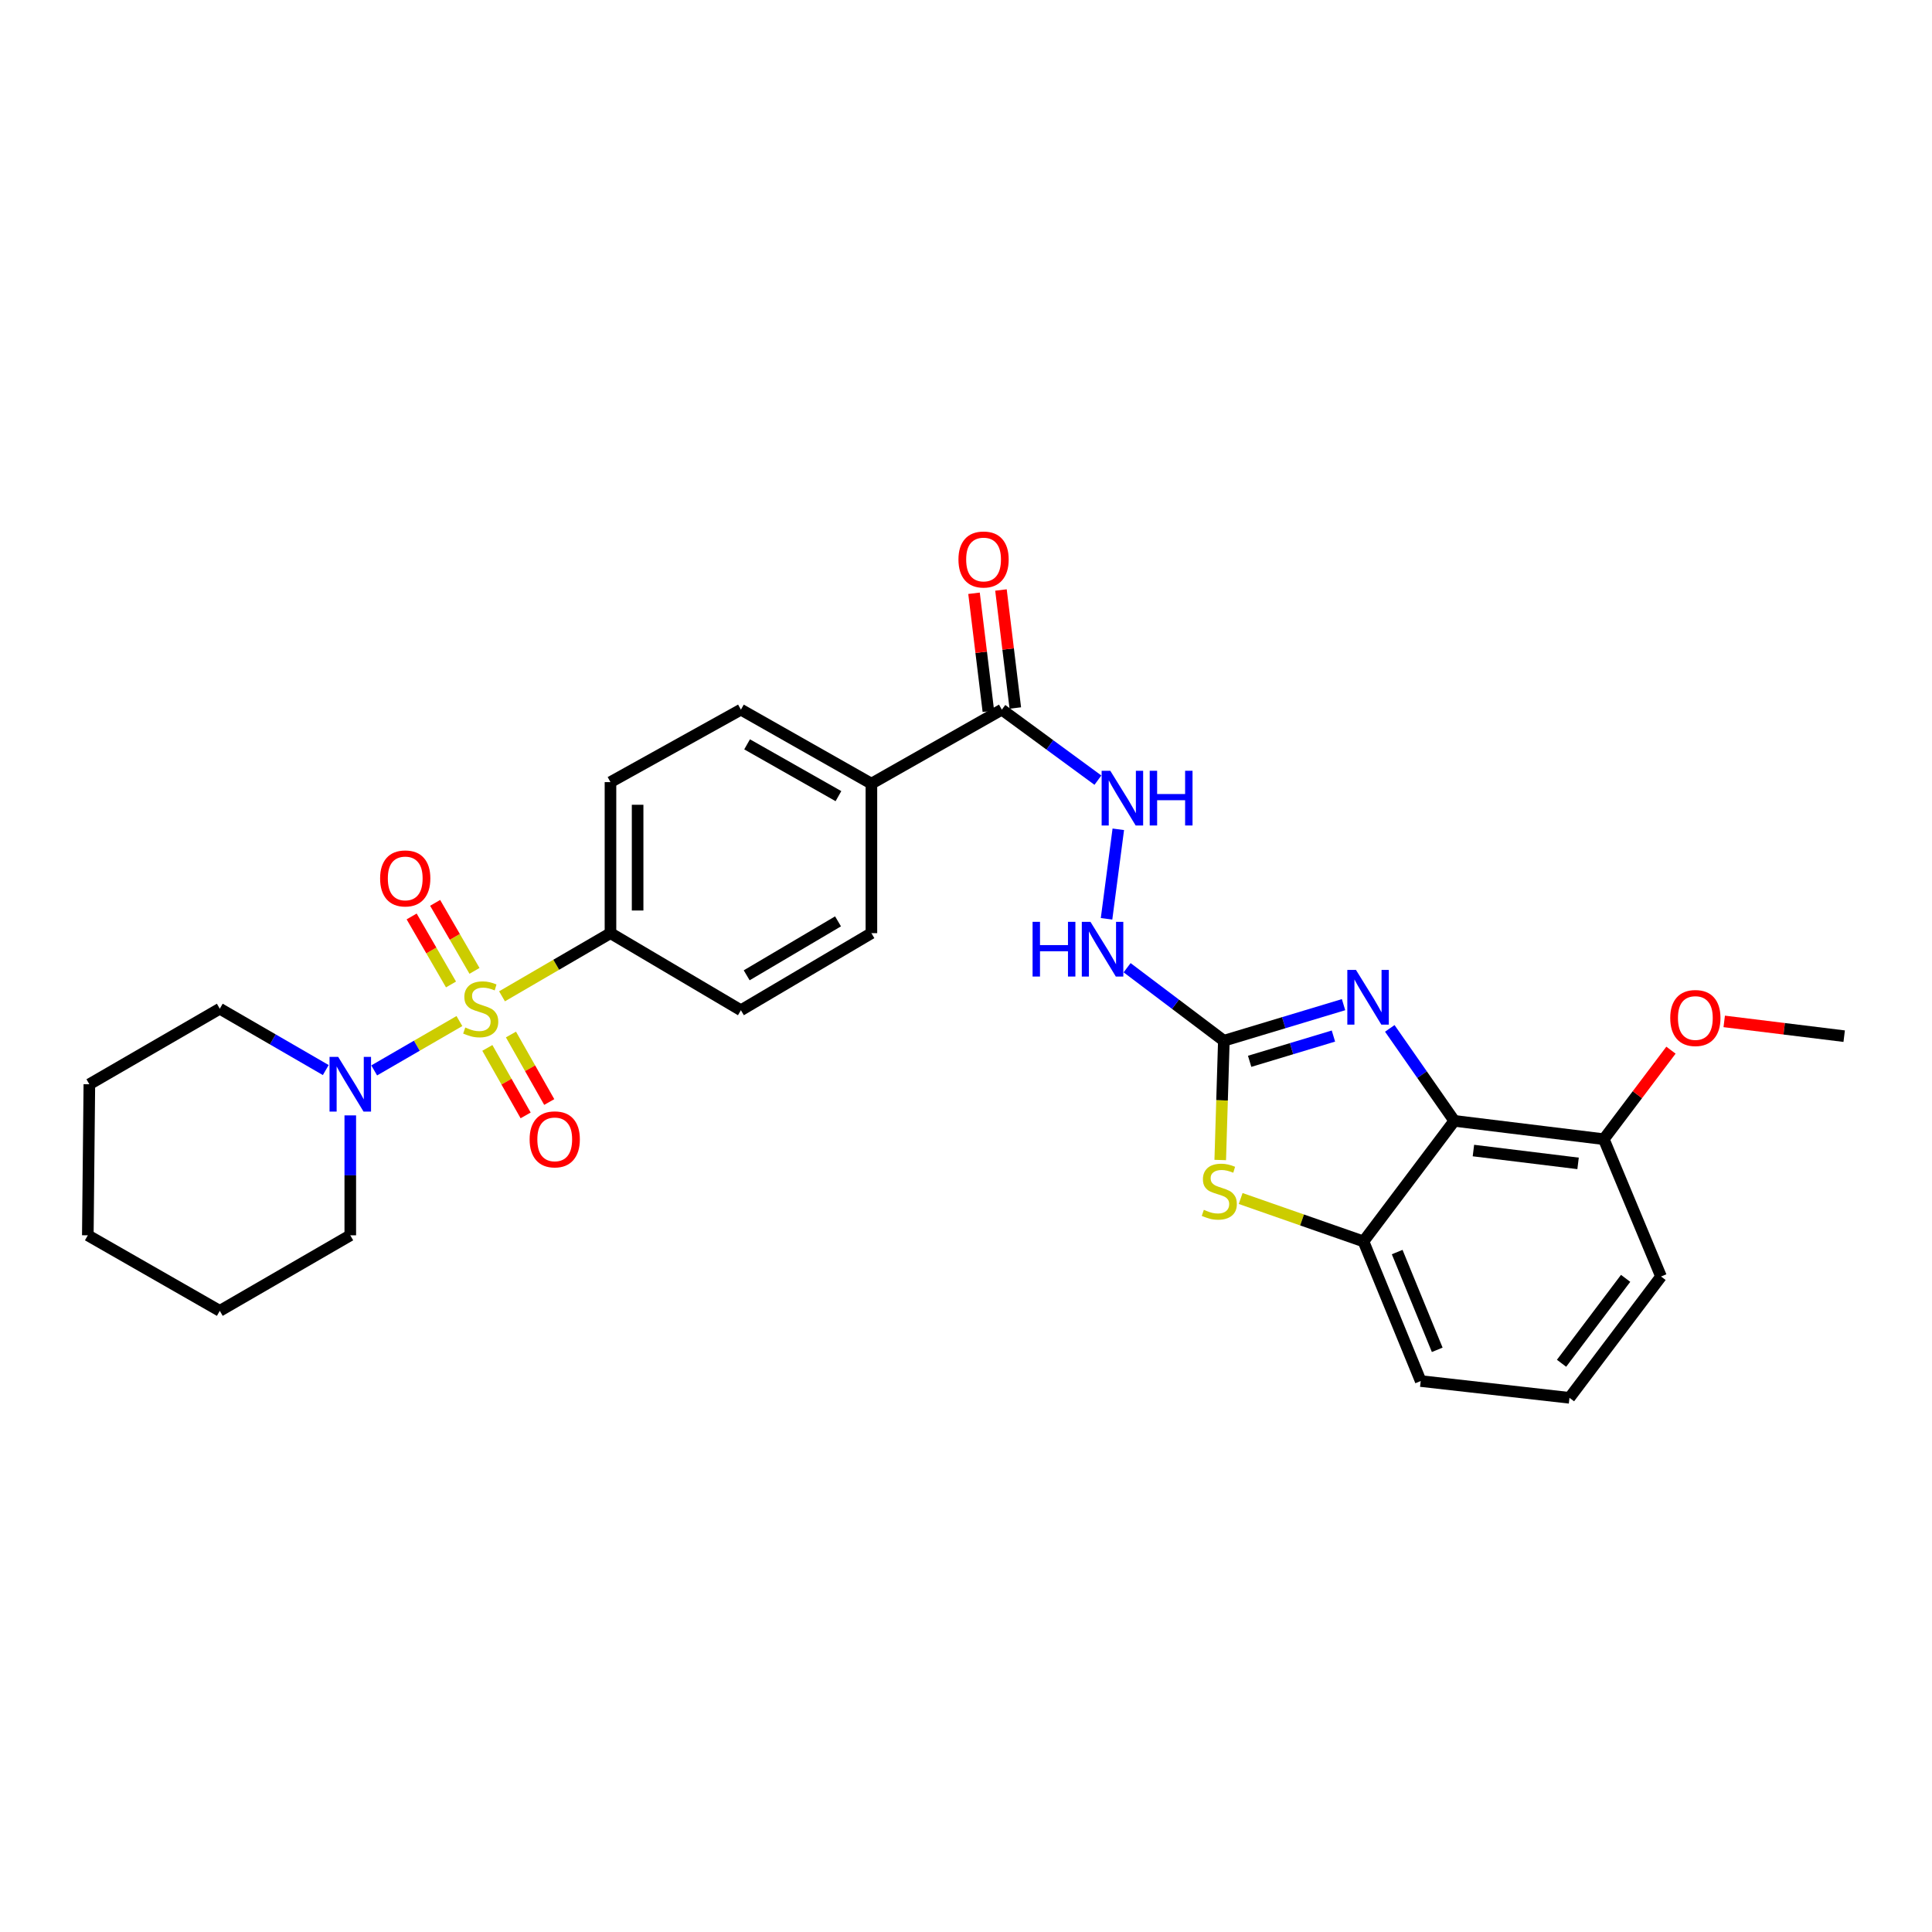 <?xml version='1.0' encoding='iso-8859-1'?>
<svg version='1.1' baseProfile='full'
              xmlns='http://www.w3.org/2000/svg'
                      xmlns:rdkit='http://www.rdkit.org/xml'
                      xmlns:xlink='http://www.w3.org/1999/xlink'
                  xml:space='preserve'
width='1000px' height='1000px' viewBox='0 0 1000 1000'>
<!-- END OF HEADER -->
<rect style='opacity:1.0;fill:#FFFFFF;stroke:none' width='1000' height='1000' x='0' y='0'> </rect>
<path class='bond-4' d='M 237.789,528.497 L 215.734,541.27' style='fill:none;fill-rule:evenodd;stroke:#CCCC00;stroke-width:6px;stroke-linecap:butt;stroke-linejoin:miter;stroke-opacity:1' />
<path class='bond-4' d='M 215.734,541.27 L 193.679,554.043' style='fill:none;fill-rule:evenodd;stroke:#0000FF;stroke-width:6px;stroke-linecap:butt;stroke-linejoin:miter;stroke-opacity:1' />
<path class='bond-7' d='M 259.843,515.691 L 287.912,499.347' style='fill:none;fill-rule:evenodd;stroke:#CCCC00;stroke-width:6px;stroke-linecap:butt;stroke-linejoin:miter;stroke-opacity:1' />
<path class='bond-7' d='M 287.912,499.347 L 315.981,483.003' style='fill:none;fill-rule:evenodd;stroke:#000000;stroke-width:6px;stroke-linecap:butt;stroke-linejoin:miter;stroke-opacity:1' />
<path class='bond-10' d='M 245.599,502.521 L 235.412,484.919' style='fill:none;fill-rule:evenodd;stroke:#CCCC00;stroke-width:6px;stroke-linecap:butt;stroke-linejoin:miter;stroke-opacity:1' />
<path class='bond-10' d='M 235.412,484.919 L 225.226,467.317' style='fill:none;fill-rule:evenodd;stroke:#FF0000;stroke-width:6px;stroke-linecap:butt;stroke-linejoin:miter;stroke-opacity:1' />
<path class='bond-10' d='M 233.441,509.557 L 223.254,491.955' style='fill:none;fill-rule:evenodd;stroke:#CCCC00;stroke-width:6px;stroke-linecap:butt;stroke-linejoin:miter;stroke-opacity:1' />
<path class='bond-10' d='M 223.254,491.955 L 213.068,474.353' style='fill:none;fill-rule:evenodd;stroke:#FF0000;stroke-width:6px;stroke-linecap:butt;stroke-linejoin:miter;stroke-opacity:1' />
<path class='bond-11' d='M 252.252,542.396 L 262.161,559.865' style='fill:none;fill-rule:evenodd;stroke:#CCCC00;stroke-width:6px;stroke-linecap:butt;stroke-linejoin:miter;stroke-opacity:1' />
<path class='bond-11' d='M 262.161,559.865 L 272.071,577.333' style='fill:none;fill-rule:evenodd;stroke:#FF0000;stroke-width:6px;stroke-linecap:butt;stroke-linejoin:miter;stroke-opacity:1' />
<path class='bond-11' d='M 264.471,535.465 L 274.38,552.934' style='fill:none;fill-rule:evenodd;stroke:#CCCC00;stroke-width:6px;stroke-linecap:butt;stroke-linejoin:miter;stroke-opacity:1' />
<path class='bond-11' d='M 274.38,552.934 L 284.289,570.402' style='fill:none;fill-rule:evenodd;stroke:#FF0000;stroke-width:6px;stroke-linecap:butt;stroke-linejoin:miter;stroke-opacity:1' />
<path class='bond-0' d='M 695.421,520.011 L 664.443,529.348' style='fill:none;fill-rule:evenodd;stroke:#0000FF;stroke-width:6px;stroke-linecap:butt;stroke-linejoin:miter;stroke-opacity:1' />
<path class='bond-0' d='M 664.443,529.348 L 633.464,538.685' style='fill:none;fill-rule:evenodd;stroke:#000000;stroke-width:6px;stroke-linecap:butt;stroke-linejoin:miter;stroke-opacity:1' />
<path class='bond-0' d='M 690.181,536.261 L 668.497,542.797' style='fill:none;fill-rule:evenodd;stroke:#0000FF;stroke-width:6px;stroke-linecap:butt;stroke-linejoin:miter;stroke-opacity:1' />
<path class='bond-0' d='M 668.497,542.797 L 646.812,549.334' style='fill:none;fill-rule:evenodd;stroke:#000000;stroke-width:6px;stroke-linecap:butt;stroke-linejoin:miter;stroke-opacity:1' />
<path class='bond-2' d='M 719.35,532.296 L 736.045,556.226' style='fill:none;fill-rule:evenodd;stroke:#0000FF;stroke-width:6px;stroke-linecap:butt;stroke-linejoin:miter;stroke-opacity:1' />
<path class='bond-2' d='M 736.045,556.226 L 752.741,580.156' style='fill:none;fill-rule:evenodd;stroke:#000000;stroke-width:6px;stroke-linecap:butt;stroke-linejoin:miter;stroke-opacity:1' />
<path class='bond-1' d='M 633.464,538.685 L 608.426,519.787' style='fill:none;fill-rule:evenodd;stroke:#000000;stroke-width:6px;stroke-linecap:butt;stroke-linejoin:miter;stroke-opacity:1' />
<path class='bond-1' d='M 608.426,519.787 L 583.388,500.889' style='fill:none;fill-rule:evenodd;stroke:#0000FF;stroke-width:6px;stroke-linecap:butt;stroke-linejoin:miter;stroke-opacity:1' />
<path class='bond-3' d='M 633.464,538.685 L 632.529,569.551' style='fill:none;fill-rule:evenodd;stroke:#000000;stroke-width:6px;stroke-linecap:butt;stroke-linejoin:miter;stroke-opacity:1' />
<path class='bond-3' d='M 632.529,569.551 L 631.594,600.418' style='fill:none;fill-rule:evenodd;stroke:#CCCC00;stroke-width:6px;stroke-linecap:butt;stroke-linejoin:miter;stroke-opacity:1' />
<path class='bond-13' d='M 752.741,580.156 L 830.126,589.645' style='fill:none;fill-rule:evenodd;stroke:#000000;stroke-width:6px;stroke-linecap:butt;stroke-linejoin:miter;stroke-opacity:1' />
<path class='bond-13' d='M 762.639,595.522 L 816.808,602.165' style='fill:none;fill-rule:evenodd;stroke:#000000;stroke-width:6px;stroke-linecap:butt;stroke-linejoin:miter;stroke-opacity:1' />
<path class='bond-31' d='M 752.741,580.156 L 705.738,642.557' style='fill:none;fill-rule:evenodd;stroke:#000000;stroke-width:6px;stroke-linecap:butt;stroke-linejoin:miter;stroke-opacity:1' />
<path class='bond-5' d='M 642.164,620.346 L 673.951,631.451' style='fill:none;fill-rule:evenodd;stroke:#CCCC00;stroke-width:6px;stroke-linecap:butt;stroke-linejoin:miter;stroke-opacity:1' />
<path class='bond-5' d='M 673.951,631.451 L 705.738,642.557' style='fill:none;fill-rule:evenodd;stroke:#000000;stroke-width:6px;stroke-linecap:butt;stroke-linejoin:miter;stroke-opacity:1' />
<path class='bond-20' d='M 168.616,553.861 L 141.19,537.985' style='fill:none;fill-rule:evenodd;stroke:#0000FF;stroke-width:6px;stroke-linecap:butt;stroke-linejoin:miter;stroke-opacity:1' />
<path class='bond-20' d='M 141.19,537.985 L 113.763,522.109' style='fill:none;fill-rule:evenodd;stroke:#000000;stroke-width:6px;stroke-linecap:butt;stroke-linejoin:miter;stroke-opacity:1' />
<path class='bond-21' d='M 181.307,577.322 L 181.307,608.359' style='fill:none;fill-rule:evenodd;stroke:#0000FF;stroke-width:6px;stroke-linecap:butt;stroke-linejoin:miter;stroke-opacity:1' />
<path class='bond-21' d='M 181.307,608.359 L 181.307,639.396' style='fill:none;fill-rule:evenodd;stroke:#000000;stroke-width:6px;stroke-linecap:butt;stroke-linejoin:miter;stroke-opacity:1' />
<path class='bond-22' d='M 705.738,642.557 L 735.354,714.83' style='fill:none;fill-rule:evenodd;stroke:#000000;stroke-width:6px;stroke-linecap:butt;stroke-linejoin:miter;stroke-opacity:1' />
<path class='bond-22' d='M 723.178,648.071 L 743.91,698.662' style='fill:none;fill-rule:evenodd;stroke:#000000;stroke-width:6px;stroke-linecap:butt;stroke-linejoin:miter;stroke-opacity:1' />
<path class='bond-6' d='M 518.55,367.309 L 451.038,405.611' style='fill:none;fill-rule:evenodd;stroke:#000000;stroke-width:6px;stroke-linecap:butt;stroke-linejoin:miter;stroke-opacity:1' />
<path class='bond-8' d='M 518.55,367.309 L 543.413,385.558' style='fill:none;fill-rule:evenodd;stroke:#000000;stroke-width:6px;stroke-linecap:butt;stroke-linejoin:miter;stroke-opacity:1' />
<path class='bond-8' d='M 543.413,385.558 L 568.276,403.807' style='fill:none;fill-rule:evenodd;stroke:#0000FF;stroke-width:6px;stroke-linecap:butt;stroke-linejoin:miter;stroke-opacity:1' />
<path class='bond-14' d='M 525.522,366.461 L 521.81,335.921' style='fill:none;fill-rule:evenodd;stroke:#000000;stroke-width:6px;stroke-linecap:butt;stroke-linejoin:miter;stroke-opacity:1' />
<path class='bond-14' d='M 521.81,335.921 L 518.097,305.382' style='fill:none;fill-rule:evenodd;stroke:#FF0000;stroke-width:6px;stroke-linecap:butt;stroke-linejoin:miter;stroke-opacity:1' />
<path class='bond-14' d='M 511.578,368.156 L 507.865,337.617' style='fill:none;fill-rule:evenodd;stroke:#000000;stroke-width:6px;stroke-linecap:butt;stroke-linejoin:miter;stroke-opacity:1' />
<path class='bond-14' d='M 507.865,337.617 L 504.152,307.077' style='fill:none;fill-rule:evenodd;stroke:#FF0000;stroke-width:6px;stroke-linecap:butt;stroke-linejoin:miter;stroke-opacity:1' />
<path class='bond-15' d='M 315.981,483.003 L 315.981,404.823' style='fill:none;fill-rule:evenodd;stroke:#000000;stroke-width:6px;stroke-linecap:butt;stroke-linejoin:miter;stroke-opacity:1' />
<path class='bond-15' d='M 330.028,471.276 L 330.028,416.55' style='fill:none;fill-rule:evenodd;stroke:#000000;stroke-width:6px;stroke-linecap:butt;stroke-linejoin:miter;stroke-opacity:1' />
<path class='bond-16' d='M 315.981,483.003 L 383.494,522.898' style='fill:none;fill-rule:evenodd;stroke:#000000;stroke-width:6px;stroke-linecap:butt;stroke-linejoin:miter;stroke-opacity:1' />
<path class='bond-9' d='M 578.832,429.242 L 572.747,475.574' style='fill:none;fill-rule:evenodd;stroke:#0000FF;stroke-width:6px;stroke-linecap:butt;stroke-linejoin:miter;stroke-opacity:1' />
<path class='bond-12' d='M 451.038,405.611 L 451.038,483.003' style='fill:none;fill-rule:evenodd;stroke:#000000;stroke-width:6px;stroke-linecap:butt;stroke-linejoin:miter;stroke-opacity:1' />
<path class='bond-29' d='M 451.038,405.611 L 383.494,367.309' style='fill:none;fill-rule:evenodd;stroke:#000000;stroke-width:6px;stroke-linecap:butt;stroke-linejoin:miter;stroke-opacity:1' />
<path class='bond-29' d='M 433.977,412.085 L 386.696,385.273' style='fill:none;fill-rule:evenodd;stroke:#000000;stroke-width:6px;stroke-linecap:butt;stroke-linejoin:miter;stroke-opacity:1' />
<path class='bond-19' d='M 830.126,589.645 L 847.509,566.605' style='fill:none;fill-rule:evenodd;stroke:#000000;stroke-width:6px;stroke-linecap:butt;stroke-linejoin:miter;stroke-opacity:1' />
<path class='bond-19' d='M 847.509,566.605 L 864.892,543.566' style='fill:none;fill-rule:evenodd;stroke:#FF0000;stroke-width:6px;stroke-linecap:butt;stroke-linejoin:miter;stroke-opacity:1' />
<path class='bond-24' d='M 830.126,589.645 L 859.742,660.717' style='fill:none;fill-rule:evenodd;stroke:#000000;stroke-width:6px;stroke-linecap:butt;stroke-linejoin:miter;stroke-opacity:1' />
<path class='bond-17' d='M 315.981,404.823 L 383.494,367.309' style='fill:none;fill-rule:evenodd;stroke:#000000;stroke-width:6px;stroke-linecap:butt;stroke-linejoin:miter;stroke-opacity:1' />
<path class='bond-18' d='M 383.494,522.898 L 451.038,483.003' style='fill:none;fill-rule:evenodd;stroke:#000000;stroke-width:6px;stroke-linecap:butt;stroke-linejoin:miter;stroke-opacity:1' />
<path class='bond-18' d='M 386.481,504.818 L 433.762,476.892' style='fill:none;fill-rule:evenodd;stroke:#000000;stroke-width:6px;stroke-linecap:butt;stroke-linejoin:miter;stroke-opacity:1' />
<path class='bond-25' d='M 892.452,528.678 L 923.499,532.499' style='fill:none;fill-rule:evenodd;stroke:#FF0000;stroke-width:6px;stroke-linecap:butt;stroke-linejoin:miter;stroke-opacity:1' />
<path class='bond-25' d='M 923.499,532.499 L 954.545,536.32' style='fill:none;fill-rule:evenodd;stroke:#000000;stroke-width:6px;stroke-linecap:butt;stroke-linejoin:miter;stroke-opacity:1' />
<path class='bond-27' d='M 113.763,522.109 L 46.251,561.208' style='fill:none;fill-rule:evenodd;stroke:#000000;stroke-width:6px;stroke-linecap:butt;stroke-linejoin:miter;stroke-opacity:1' />
<path class='bond-26' d='M 181.307,639.396 L 113.763,678.494' style='fill:none;fill-rule:evenodd;stroke:#000000;stroke-width:6px;stroke-linecap:butt;stroke-linejoin:miter;stroke-opacity:1' />
<path class='bond-23' d='M 735.354,714.83 L 812.356,723.508' style='fill:none;fill-rule:evenodd;stroke:#000000;stroke-width:6px;stroke-linecap:butt;stroke-linejoin:miter;stroke-opacity:1' />
<path class='bond-32' d='M 812.356,723.508 L 859.742,660.717' style='fill:none;fill-rule:evenodd;stroke:#000000;stroke-width:6px;stroke-linecap:butt;stroke-linejoin:miter;stroke-opacity:1' />
<path class='bond-32' d='M 808.251,705.627 L 841.422,661.674' style='fill:none;fill-rule:evenodd;stroke:#000000;stroke-width:6px;stroke-linecap:butt;stroke-linejoin:miter;stroke-opacity:1' />
<path class='bond-28' d='M 113.763,678.494 L 45.455,639.396' style='fill:none;fill-rule:evenodd;stroke:#000000;stroke-width:6px;stroke-linecap:butt;stroke-linejoin:miter;stroke-opacity:1' />
<path class='bond-30' d='M 46.251,561.208 L 45.455,639.396' style='fill:none;fill-rule:evenodd;stroke:#000000;stroke-width:6px;stroke-linecap:butt;stroke-linejoin:miter;stroke-opacity:1' />
<path  class='atom-0' d='M 240.82 531.829
Q 241.14 531.949, 242.46 532.509
Q 243.78 533.069, 245.22 533.429
Q 246.7 533.749, 248.14 533.749
Q 250.82 533.749, 252.38 532.469
Q 253.94 531.149, 253.94 528.869
Q 253.94 527.309, 253.14 526.349
Q 252.38 525.389, 251.18 524.869
Q 249.98 524.349, 247.98 523.749
Q 245.46 522.989, 243.94 522.269
Q 242.46 521.549, 241.38 520.029
Q 240.34 518.509, 240.34 515.949
Q 240.34 512.389, 242.74 510.189
Q 245.18 507.989, 249.98 507.989
Q 253.26 507.989, 256.98 509.549
L 256.06 512.629
Q 252.66 511.229, 250.1 511.229
Q 247.34 511.229, 245.82 512.389
Q 244.3 513.509, 244.34 515.469
Q 244.34 516.989, 245.1 517.909
Q 245.9 518.829, 247.02 519.349
Q 248.18 519.869, 250.1 520.469
Q 252.66 521.269, 254.18 522.069
Q 255.7 522.869, 256.78 524.509
Q 257.9 526.109, 257.9 528.869
Q 257.9 532.789, 255.26 534.909
Q 252.66 536.989, 248.3 536.989
Q 245.78 536.989, 243.86 536.429
Q 241.98 535.909, 239.74 534.989
L 240.82 531.829
' fill='#CCCC00'/>
<path  class='atom-1' d='M 701.85 502.026
L 711.13 517.026
Q 712.05 518.506, 713.53 521.186
Q 715.01 523.866, 715.09 524.026
L 715.09 502.026
L 718.85 502.026
L 718.85 530.346
L 714.97 530.346
L 705.01 513.946
Q 703.85 512.026, 702.61 509.826
Q 701.41 507.626, 701.05 506.946
L 701.05 530.346
L 697.37 530.346
L 697.37 502.026
L 701.85 502.026
' fill='#0000FF'/>
<path  class='atom-4' d='M 623.108 626.203
Q 623.428 626.323, 624.748 626.883
Q 626.068 627.443, 627.508 627.803
Q 628.988 628.123, 630.428 628.123
Q 633.108 628.123, 634.668 626.843
Q 636.228 625.523, 636.228 623.243
Q 636.228 621.683, 635.428 620.723
Q 634.668 619.763, 633.468 619.243
Q 632.268 618.723, 630.268 618.123
Q 627.748 617.363, 626.228 616.643
Q 624.748 615.923, 623.668 614.403
Q 622.628 612.883, 622.628 610.323
Q 622.628 606.763, 625.028 604.563
Q 627.468 602.363, 632.268 602.363
Q 635.548 602.363, 639.268 603.923
L 638.348 607.003
Q 634.948 605.603, 632.388 605.603
Q 629.628 605.603, 628.108 606.763
Q 626.588 607.883, 626.628 609.843
Q 626.628 611.363, 627.388 612.283
Q 628.188 613.203, 629.308 613.723
Q 630.468 614.243, 632.388 614.843
Q 634.948 615.643, 636.468 616.443
Q 637.988 617.243, 639.068 618.883
Q 640.188 620.483, 640.188 623.243
Q 640.188 627.163, 637.548 629.283
Q 634.948 631.363, 630.588 631.363
Q 628.068 631.363, 626.148 630.803
Q 624.268 630.283, 622.028 629.363
L 623.108 626.203
' fill='#CCCC00'/>
<path  class='atom-5' d='M 175.047 547.048
L 184.327 562.048
Q 185.247 563.528, 186.727 566.208
Q 188.207 568.888, 188.287 569.048
L 188.287 547.048
L 192.047 547.048
L 192.047 575.368
L 188.167 575.368
L 178.207 558.968
Q 177.047 557.048, 175.807 554.848
Q 174.607 552.648, 174.247 551.968
L 174.247 575.368
L 170.567 575.368
L 170.567 547.048
L 175.047 547.048
' fill='#0000FF'/>
<path  class='atom-9' d='M 574.691 398.951
L 583.971 413.951
Q 584.891 415.431, 586.371 418.111
Q 587.851 420.791, 587.931 420.951
L 587.931 398.951
L 591.691 398.951
L 591.691 427.271
L 587.811 427.271
L 577.851 410.871
Q 576.691 408.951, 575.451 406.751
Q 574.251 404.551, 573.891 403.871
L 573.891 427.271
L 570.211 427.271
L 570.211 398.951
L 574.691 398.951
' fill='#0000FF'/>
<path  class='atom-9' d='M 595.091 398.951
L 598.931 398.951
L 598.931 410.991
L 613.411 410.991
L 613.411 398.951
L 617.251 398.951
L 617.251 427.271
L 613.411 427.271
L 613.411 414.191
L 598.931 414.191
L 598.931 427.271
L 595.091 427.271
L 595.091 398.951
' fill='#0000FF'/>
<path  class='atom-10' d='M 534.461 477.139
L 538.301 477.139
L 538.301 489.179
L 552.781 489.179
L 552.781 477.139
L 556.621 477.139
L 556.621 505.459
L 552.781 505.459
L 552.781 492.379
L 538.301 492.379
L 538.301 505.459
L 534.461 505.459
L 534.461 477.139
' fill='#0000FF'/>
<path  class='atom-10' d='M 564.421 477.139
L 573.701 492.139
Q 574.621 493.619, 576.101 496.299
Q 577.581 498.979, 577.661 499.139
L 577.661 477.139
L 581.421 477.139
L 581.421 505.459
L 577.541 505.459
L 567.581 489.059
Q 566.421 487.139, 565.181 484.939
Q 563.981 482.739, 563.621 482.059
L 563.621 505.459
L 559.941 505.459
L 559.941 477.139
L 564.421 477.139
' fill='#0000FF'/>
<path  class='atom-11' d='M 196.745 454.669
Q 196.745 447.869, 200.105 444.069
Q 203.465 440.269, 209.745 440.269
Q 216.025 440.269, 219.385 444.069
Q 222.745 447.869, 222.745 454.669
Q 222.745 461.549, 219.345 465.469
Q 215.945 469.349, 209.745 469.349
Q 203.505 469.349, 200.105 465.469
Q 196.745 461.589, 196.745 454.669
M 209.745 466.149
Q 214.065 466.149, 216.385 463.269
Q 218.745 460.349, 218.745 454.669
Q 218.745 449.109, 216.385 446.309
Q 214.065 443.469, 209.745 443.469
Q 205.425 443.469, 203.065 446.269
Q 200.745 449.069, 200.745 454.669
Q 200.745 460.389, 203.065 463.269
Q 205.425 466.149, 209.745 466.149
' fill='#FF0000'/>
<path  class='atom-12' d='M 274.13 589.725
Q 274.13 582.925, 277.49 579.125
Q 280.85 575.325, 287.13 575.325
Q 293.41 575.325, 296.77 579.125
Q 300.13 582.925, 300.13 589.725
Q 300.13 596.605, 296.73 600.525
Q 293.33 604.405, 287.13 604.405
Q 280.89 604.405, 277.49 600.525
Q 274.13 596.645, 274.13 589.725
M 287.13 601.205
Q 291.45 601.205, 293.77 598.325
Q 296.13 595.405, 296.13 589.725
Q 296.13 584.165, 293.77 581.365
Q 291.45 578.525, 287.13 578.525
Q 282.81 578.525, 280.45 581.325
Q 278.13 584.125, 278.13 589.725
Q 278.13 595.445, 280.45 598.325
Q 282.81 601.205, 287.13 601.205
' fill='#FF0000'/>
<path  class='atom-15' d='M 496.092 289.59
Q 496.092 282.79, 499.452 278.99
Q 502.812 275.19, 509.092 275.19
Q 515.372 275.19, 518.732 278.99
Q 522.092 282.79, 522.092 289.59
Q 522.092 296.47, 518.692 300.39
Q 515.292 304.27, 509.092 304.27
Q 502.852 304.27, 499.452 300.39
Q 496.092 296.51, 496.092 289.59
M 509.092 301.07
Q 513.412 301.07, 515.732 298.19
Q 518.092 295.27, 518.092 289.59
Q 518.092 284.03, 515.732 281.23
Q 513.412 278.39, 509.092 278.39
Q 504.772 278.39, 502.412 281.19
Q 500.092 283.99, 500.092 289.59
Q 500.092 295.31, 502.412 298.19
Q 504.772 301.07, 509.092 301.07
' fill='#FF0000'/>
<path  class='atom-20' d='M 864.512 526.919
Q 864.512 520.119, 867.872 516.319
Q 871.232 512.519, 877.512 512.519
Q 883.792 512.519, 887.152 516.319
Q 890.512 520.119, 890.512 526.919
Q 890.512 533.799, 887.112 537.719
Q 883.712 541.599, 877.512 541.599
Q 871.272 541.599, 867.872 537.719
Q 864.512 533.839, 864.512 526.919
M 877.512 538.399
Q 881.832 538.399, 884.152 535.519
Q 886.512 532.599, 886.512 526.919
Q 886.512 521.359, 884.152 518.559
Q 881.832 515.719, 877.512 515.719
Q 873.192 515.719, 870.832 518.519
Q 868.512 521.319, 868.512 526.919
Q 868.512 532.639, 870.832 535.519
Q 873.192 538.399, 877.512 538.399
' fill='#FF0000'/>
</svg>
